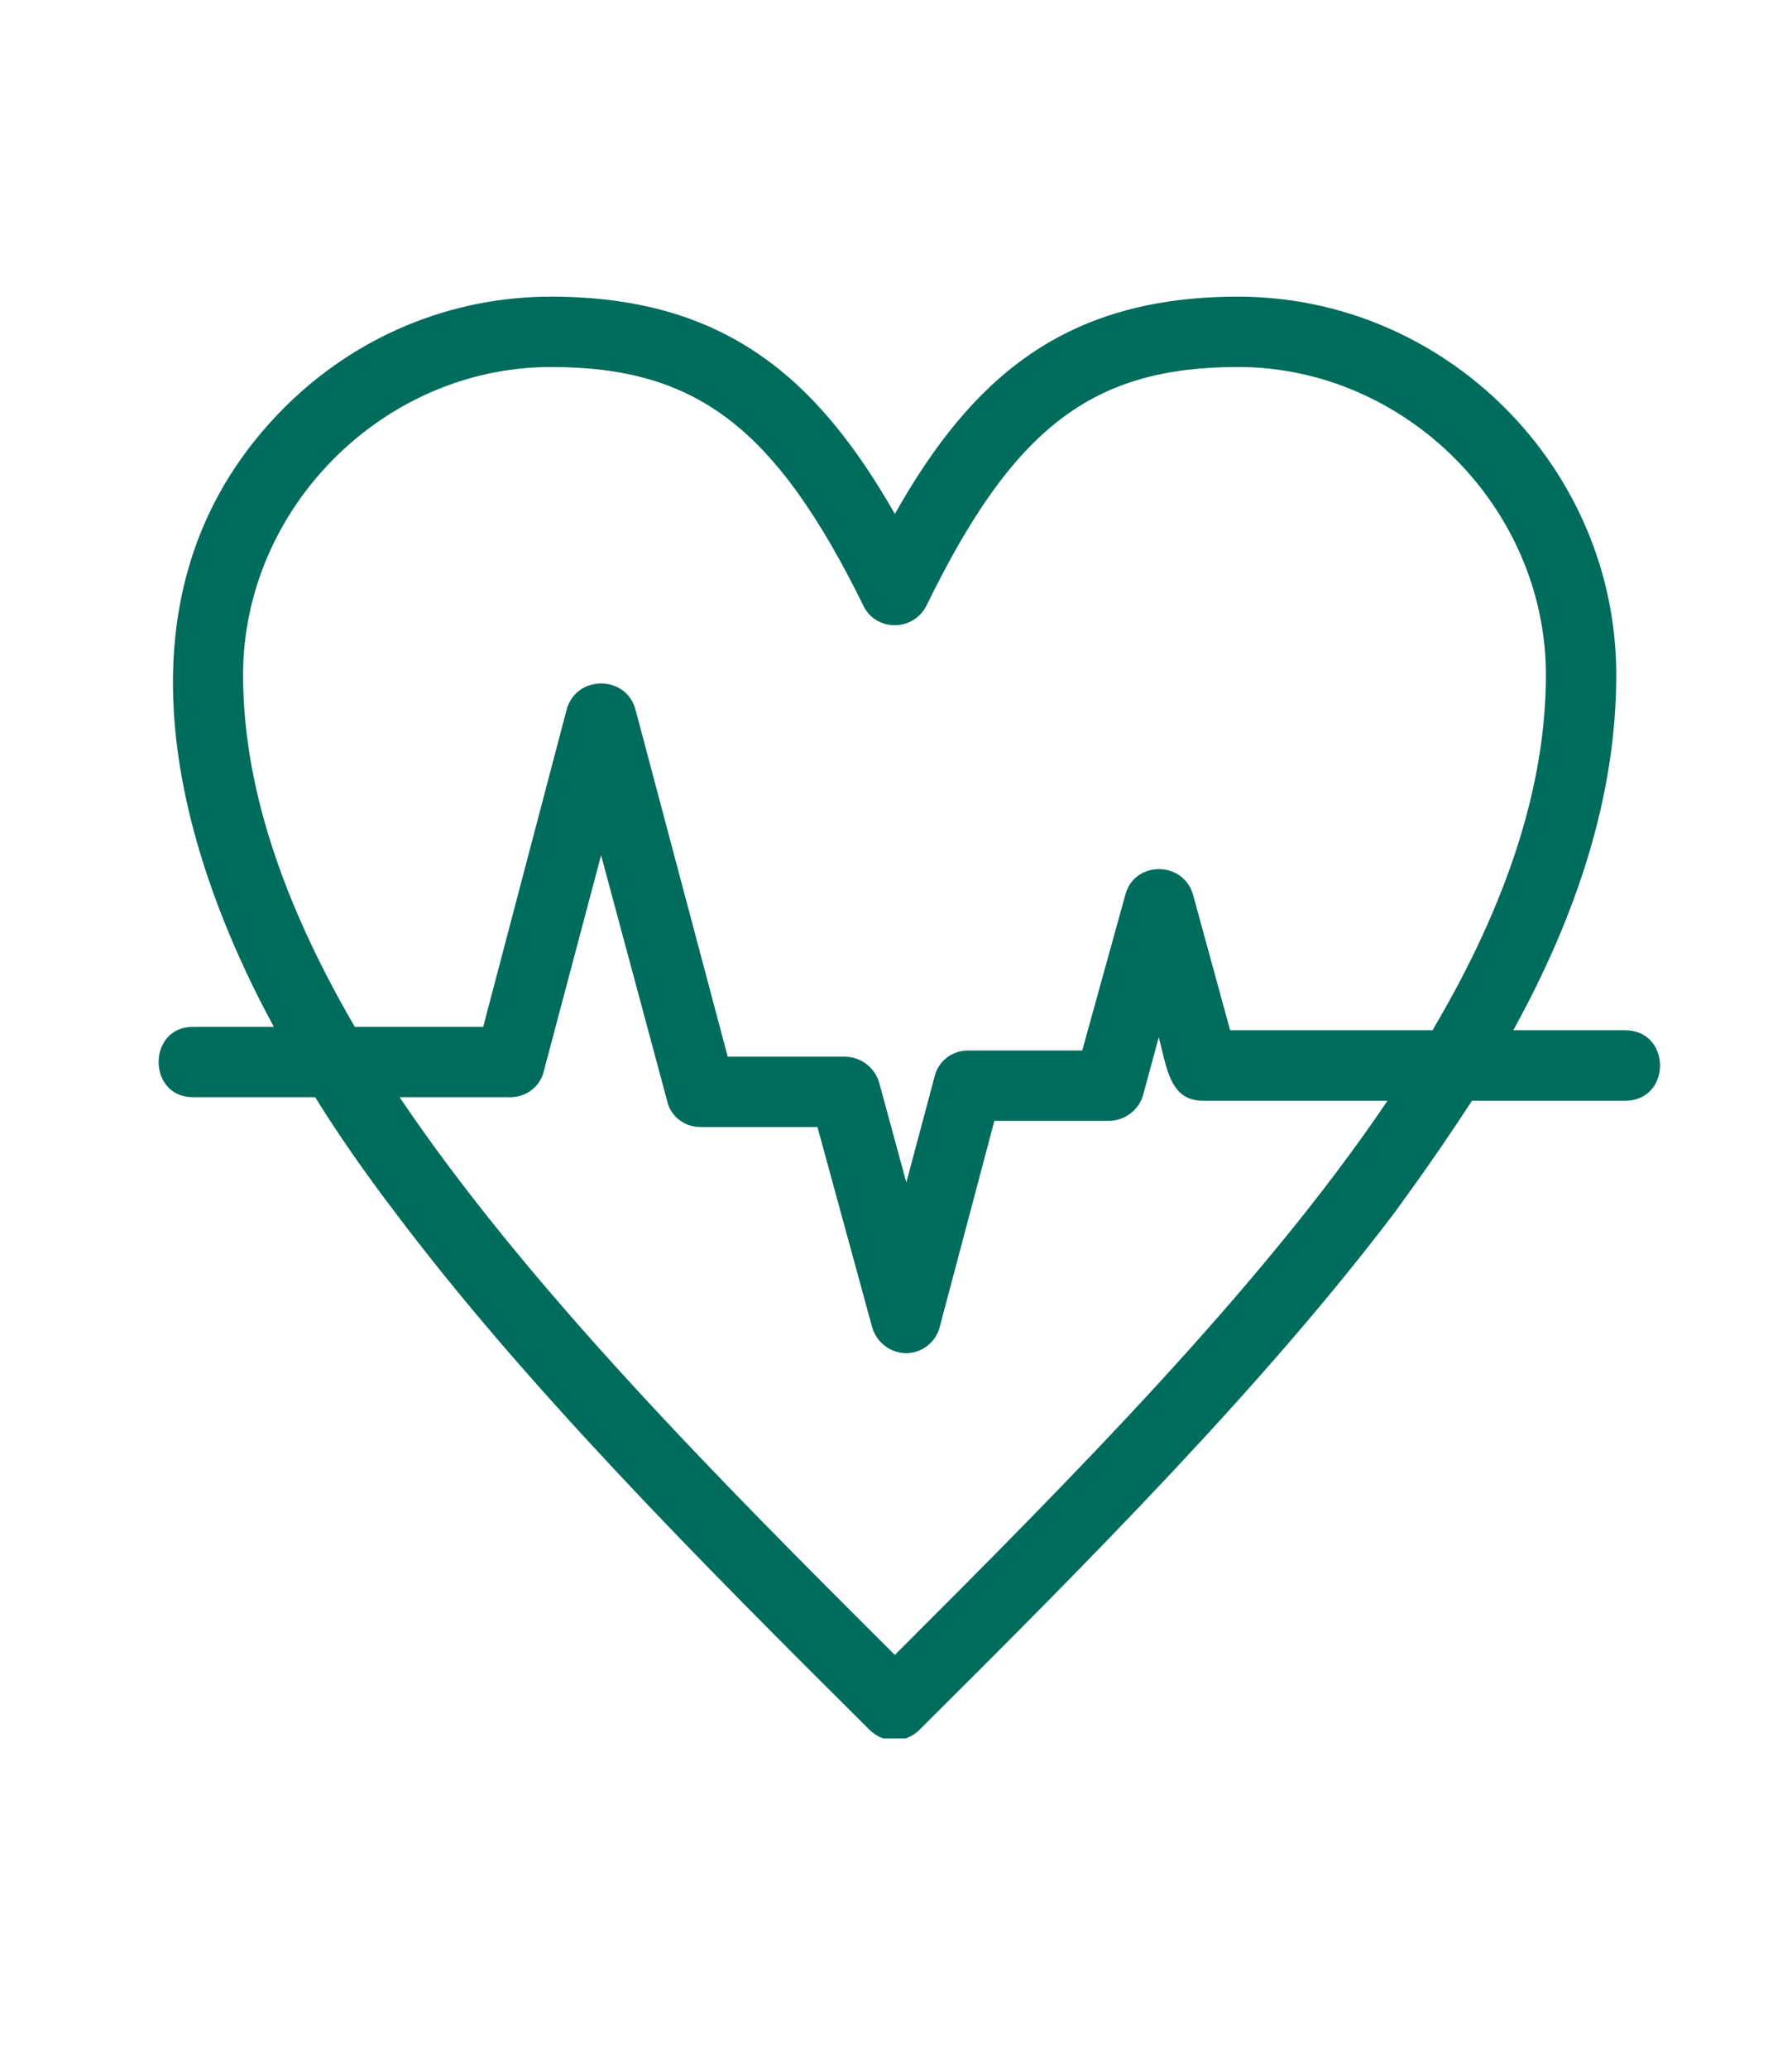 <svg xmlns="http://www.w3.org/2000/svg" xmlns:xlink="http://www.w3.org/1999/xlink" width="65" viewBox="0 0 48.75 56.25" height="75" preserveAspectRatio="xMidYMid meet"><defs><clipPath id="9711bc00bb"><path d="M 4 8.066 L 45.211 8.066 L 45.211 47.293 L 4 47.293 Z M 4 8.066 " clip-rule="nonzero"></path></clipPath></defs><g clip-path="url(#9711bc00bb)"><path fill="#006c5b" d="M 24.656 36.812 C 24.227 36.812 23.844 36.523 23.723 36.094 L 22.238 30.66 L 19.055 30.66 C 18.625 30.66 18.242 30.375 18.148 29.945 L 16.352 23.266 L 14.797 29.129 C 14.699 29.562 14.316 29.848 13.887 29.848 L 10.871 29.848 C 14.316 34.969 19.535 40.234 24.344 45.02 C 29.109 40.258 34.324 35.016 37.746 29.945 L 32.723 29.945 C 31.812 29.945 31.738 29.012 31.523 28.219 L 31.094 29.801 C 30.973 30.207 30.59 30.492 30.16 30.492 L 27.051 30.492 L 25.566 36.094 C 25.469 36.5 25.086 36.812 24.656 36.812 Z M 8.574 29.848 L 5.25 29.848 C 4.004 29.848 4.004 27.934 5.25 27.934 L 7.449 27.934 C 4.508 22.5 3.023 15.801 7.738 11.086 C 9.676 9.148 12.262 8.07 14.988 8.07 C 19.727 8.07 22.238 10.297 24.344 13.98 C 26.426 10.297 28.941 8.07 33.68 8.07 C 39.324 8.07 43.969 12.715 43.969 18.359 C 43.969 21.664 42.891 24.895 41.168 28.027 L 44.207 28.027 C 45.477 28.027 45.477 29.945 44.207 29.945 L 40.043 29.945 C 39.422 30.902 38.727 31.906 37.961 32.957 C 34.395 37.672 29.633 42.461 25.016 47.055 C 24.633 47.438 24.035 47.438 23.652 47.055 C 19.031 42.461 14.27 37.672 10.73 32.957 C 9.914 31.883 9.195 30.852 8.574 29.848 Z M 9.652 27.934 L 13.145 27.934 L 15.418 19.293 C 15.684 18.359 17.023 18.359 17.285 19.293 L 19.797 28.746 L 22.98 28.746 C 23.41 28.746 23.793 29.035 23.914 29.441 L 24.656 32.168 L 25.422 29.297 C 25.52 28.867 25.902 28.578 26.332 28.578 L 29.441 28.578 L 30.613 24.344 C 30.855 23.41 32.195 23.41 32.457 24.344 L 33.465 28.027 L 38.969 28.027 C 41.051 24.512 42.055 21.305 42.055 18.359 C 42.055 13.812 38.227 9.984 33.68 9.984 C 29.73 9.984 27.574 11.613 25.207 16.469 C 24.848 17.188 23.82 17.188 23.484 16.469 C 21.09 11.613 18.938 9.984 14.988 9.984 C 10.441 9.984 6.613 13.812 6.613 18.359 C 6.613 21.281 7.617 24.438 9.652 27.934 Z M 9.652 27.934 " fill-opacity="1" fill-rule="evenodd"></path></g></svg>